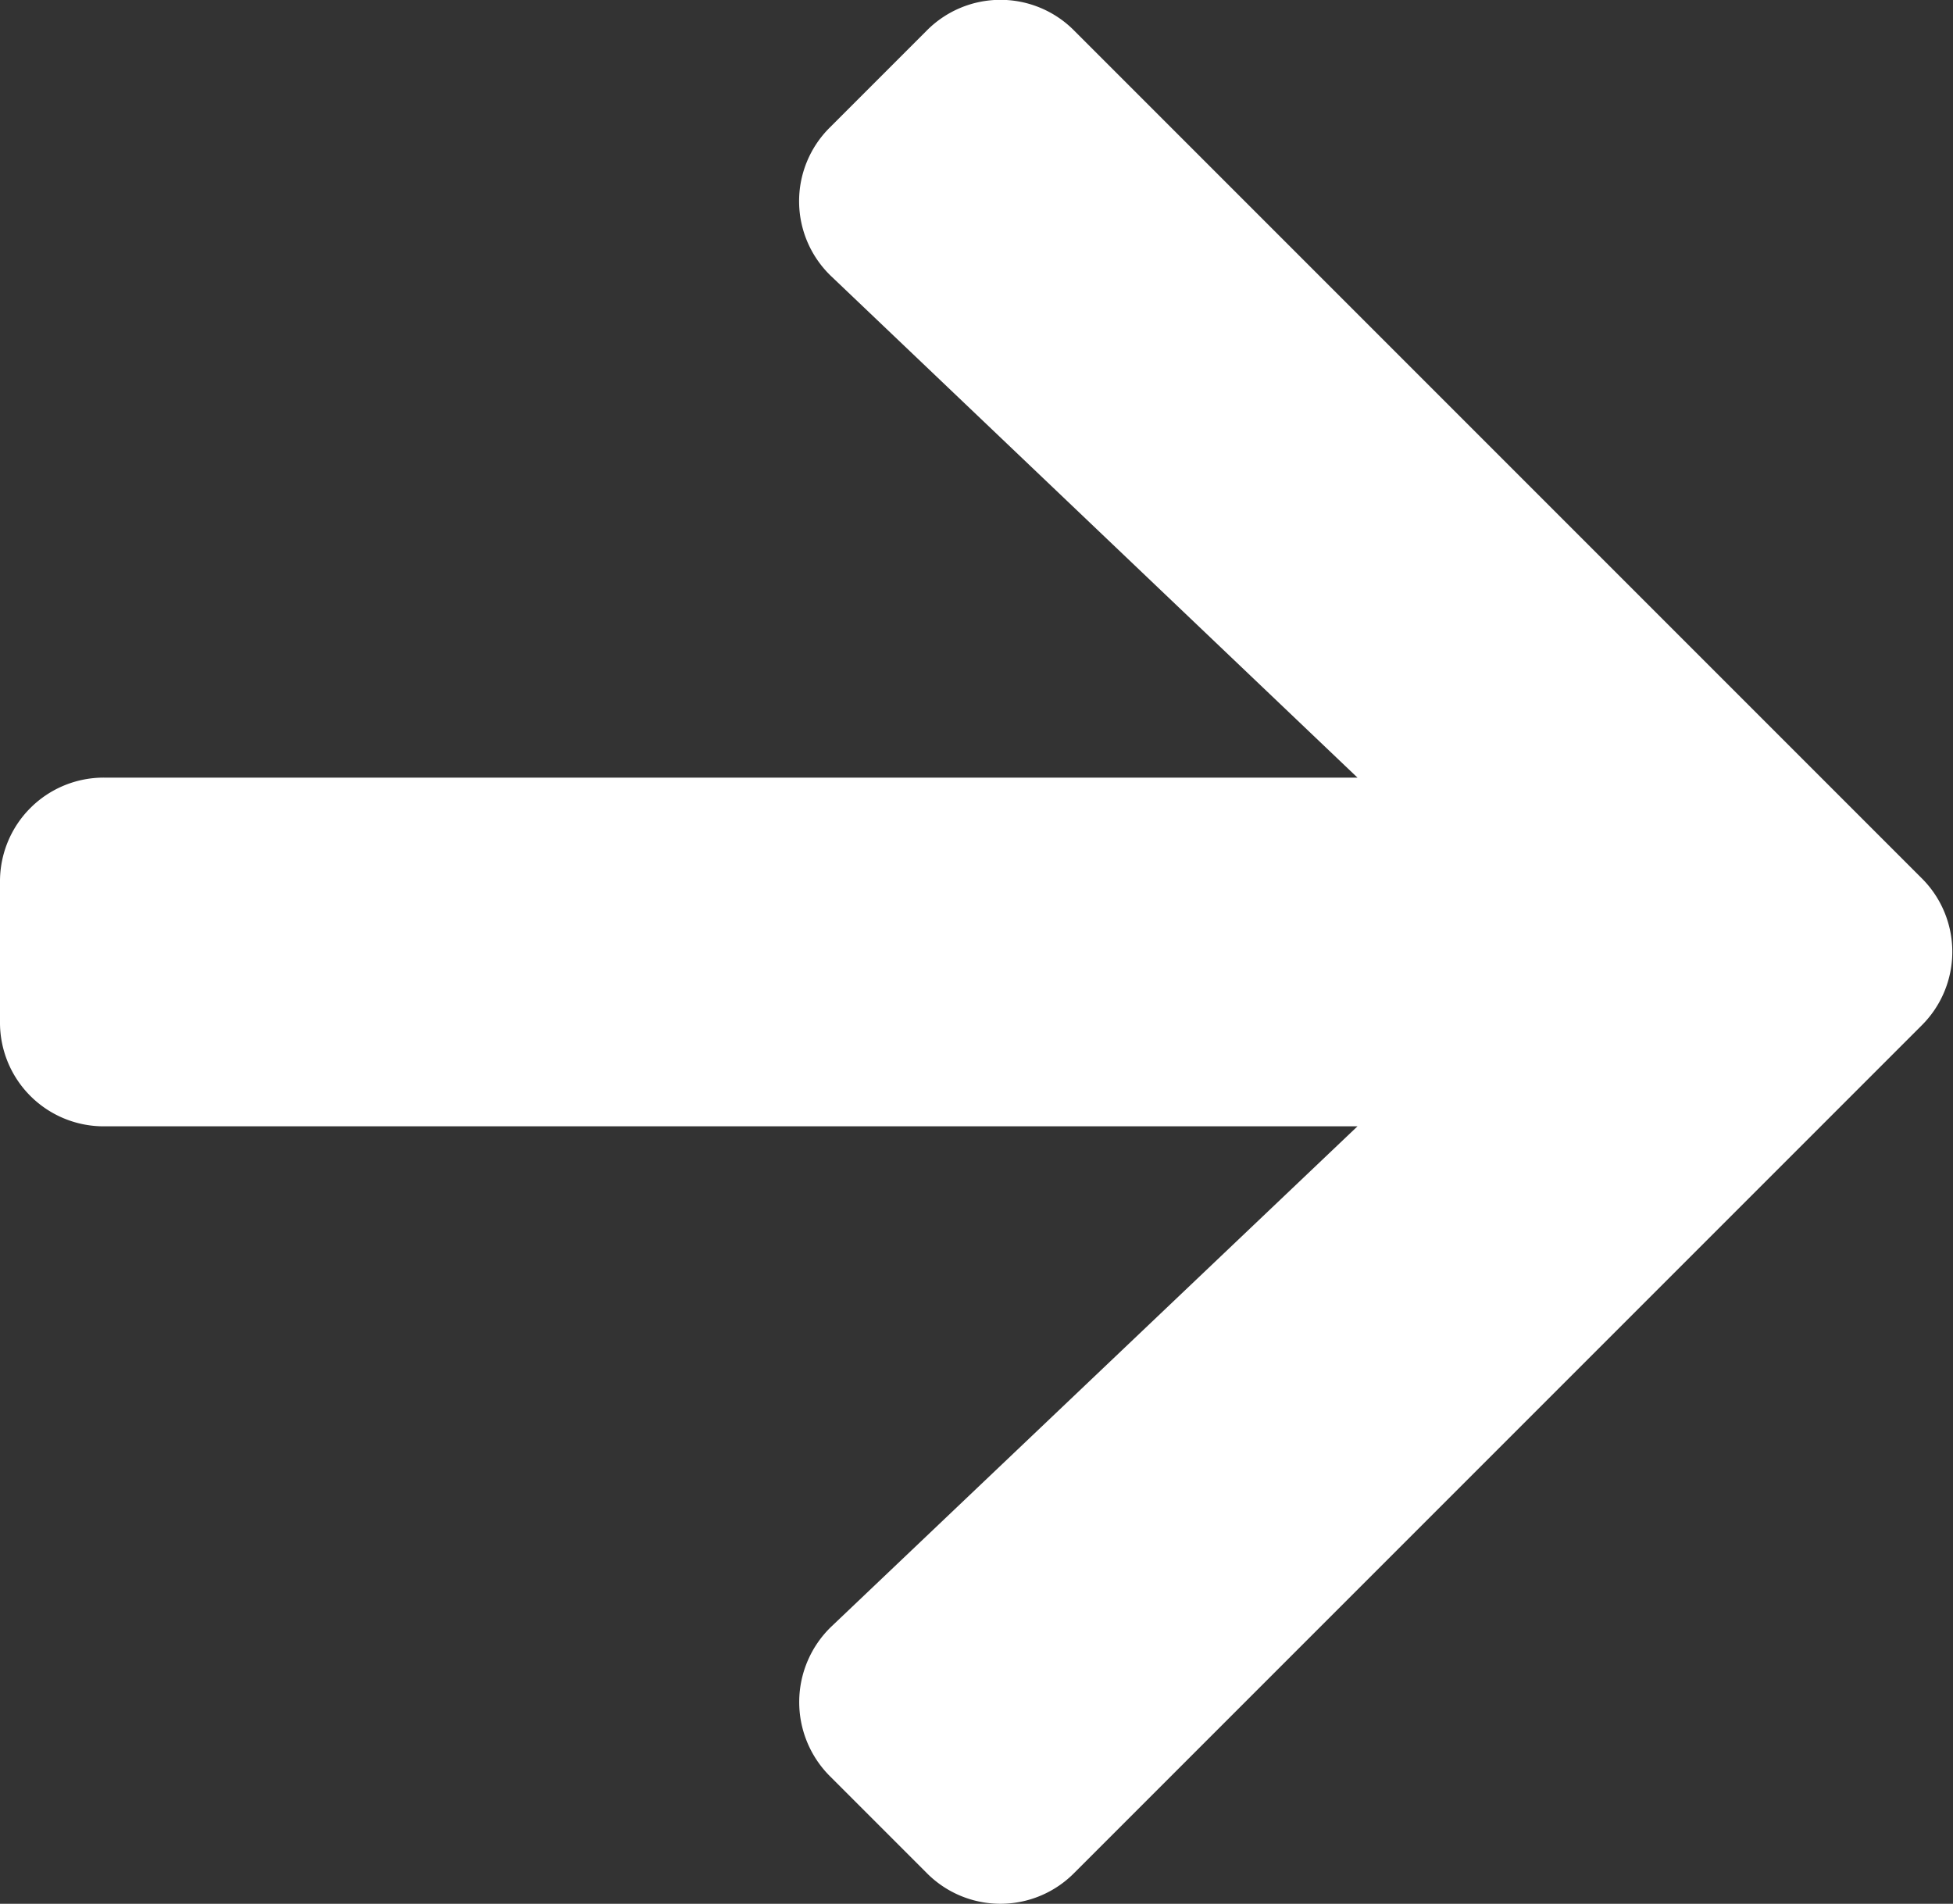<svg xmlns="http://www.w3.org/2000/svg" width="11.298" height="11.012" viewBox="0 0 11.298 11.012">
  <rect x="0" y="0" width="11.298" height="11.012" fill="#333333" stroke="none"/>
  <path id="Icon_awesome-arrow-right" data-name="Icon awesome-arrow-right" d="M4.8,3.385l.56-.56a.6.6,0,0,1,.855,0l4.9,4.9a.6.6,0,0,1,0,.855l-4.9,4.9a.6.6,0,0,1-.855,0l-.56-.56a.606.606,0,0,1,.01-.865L7.853,9.162H.605A.6.6,0,0,1,0,8.557V7.75a.6.6,0,0,1,.605-.605H7.853L4.814,4.25A.6.6,0,0,1,4.8,3.385Z" transform="translate(0 -2.647)" fill="#fff"/>
</svg>
